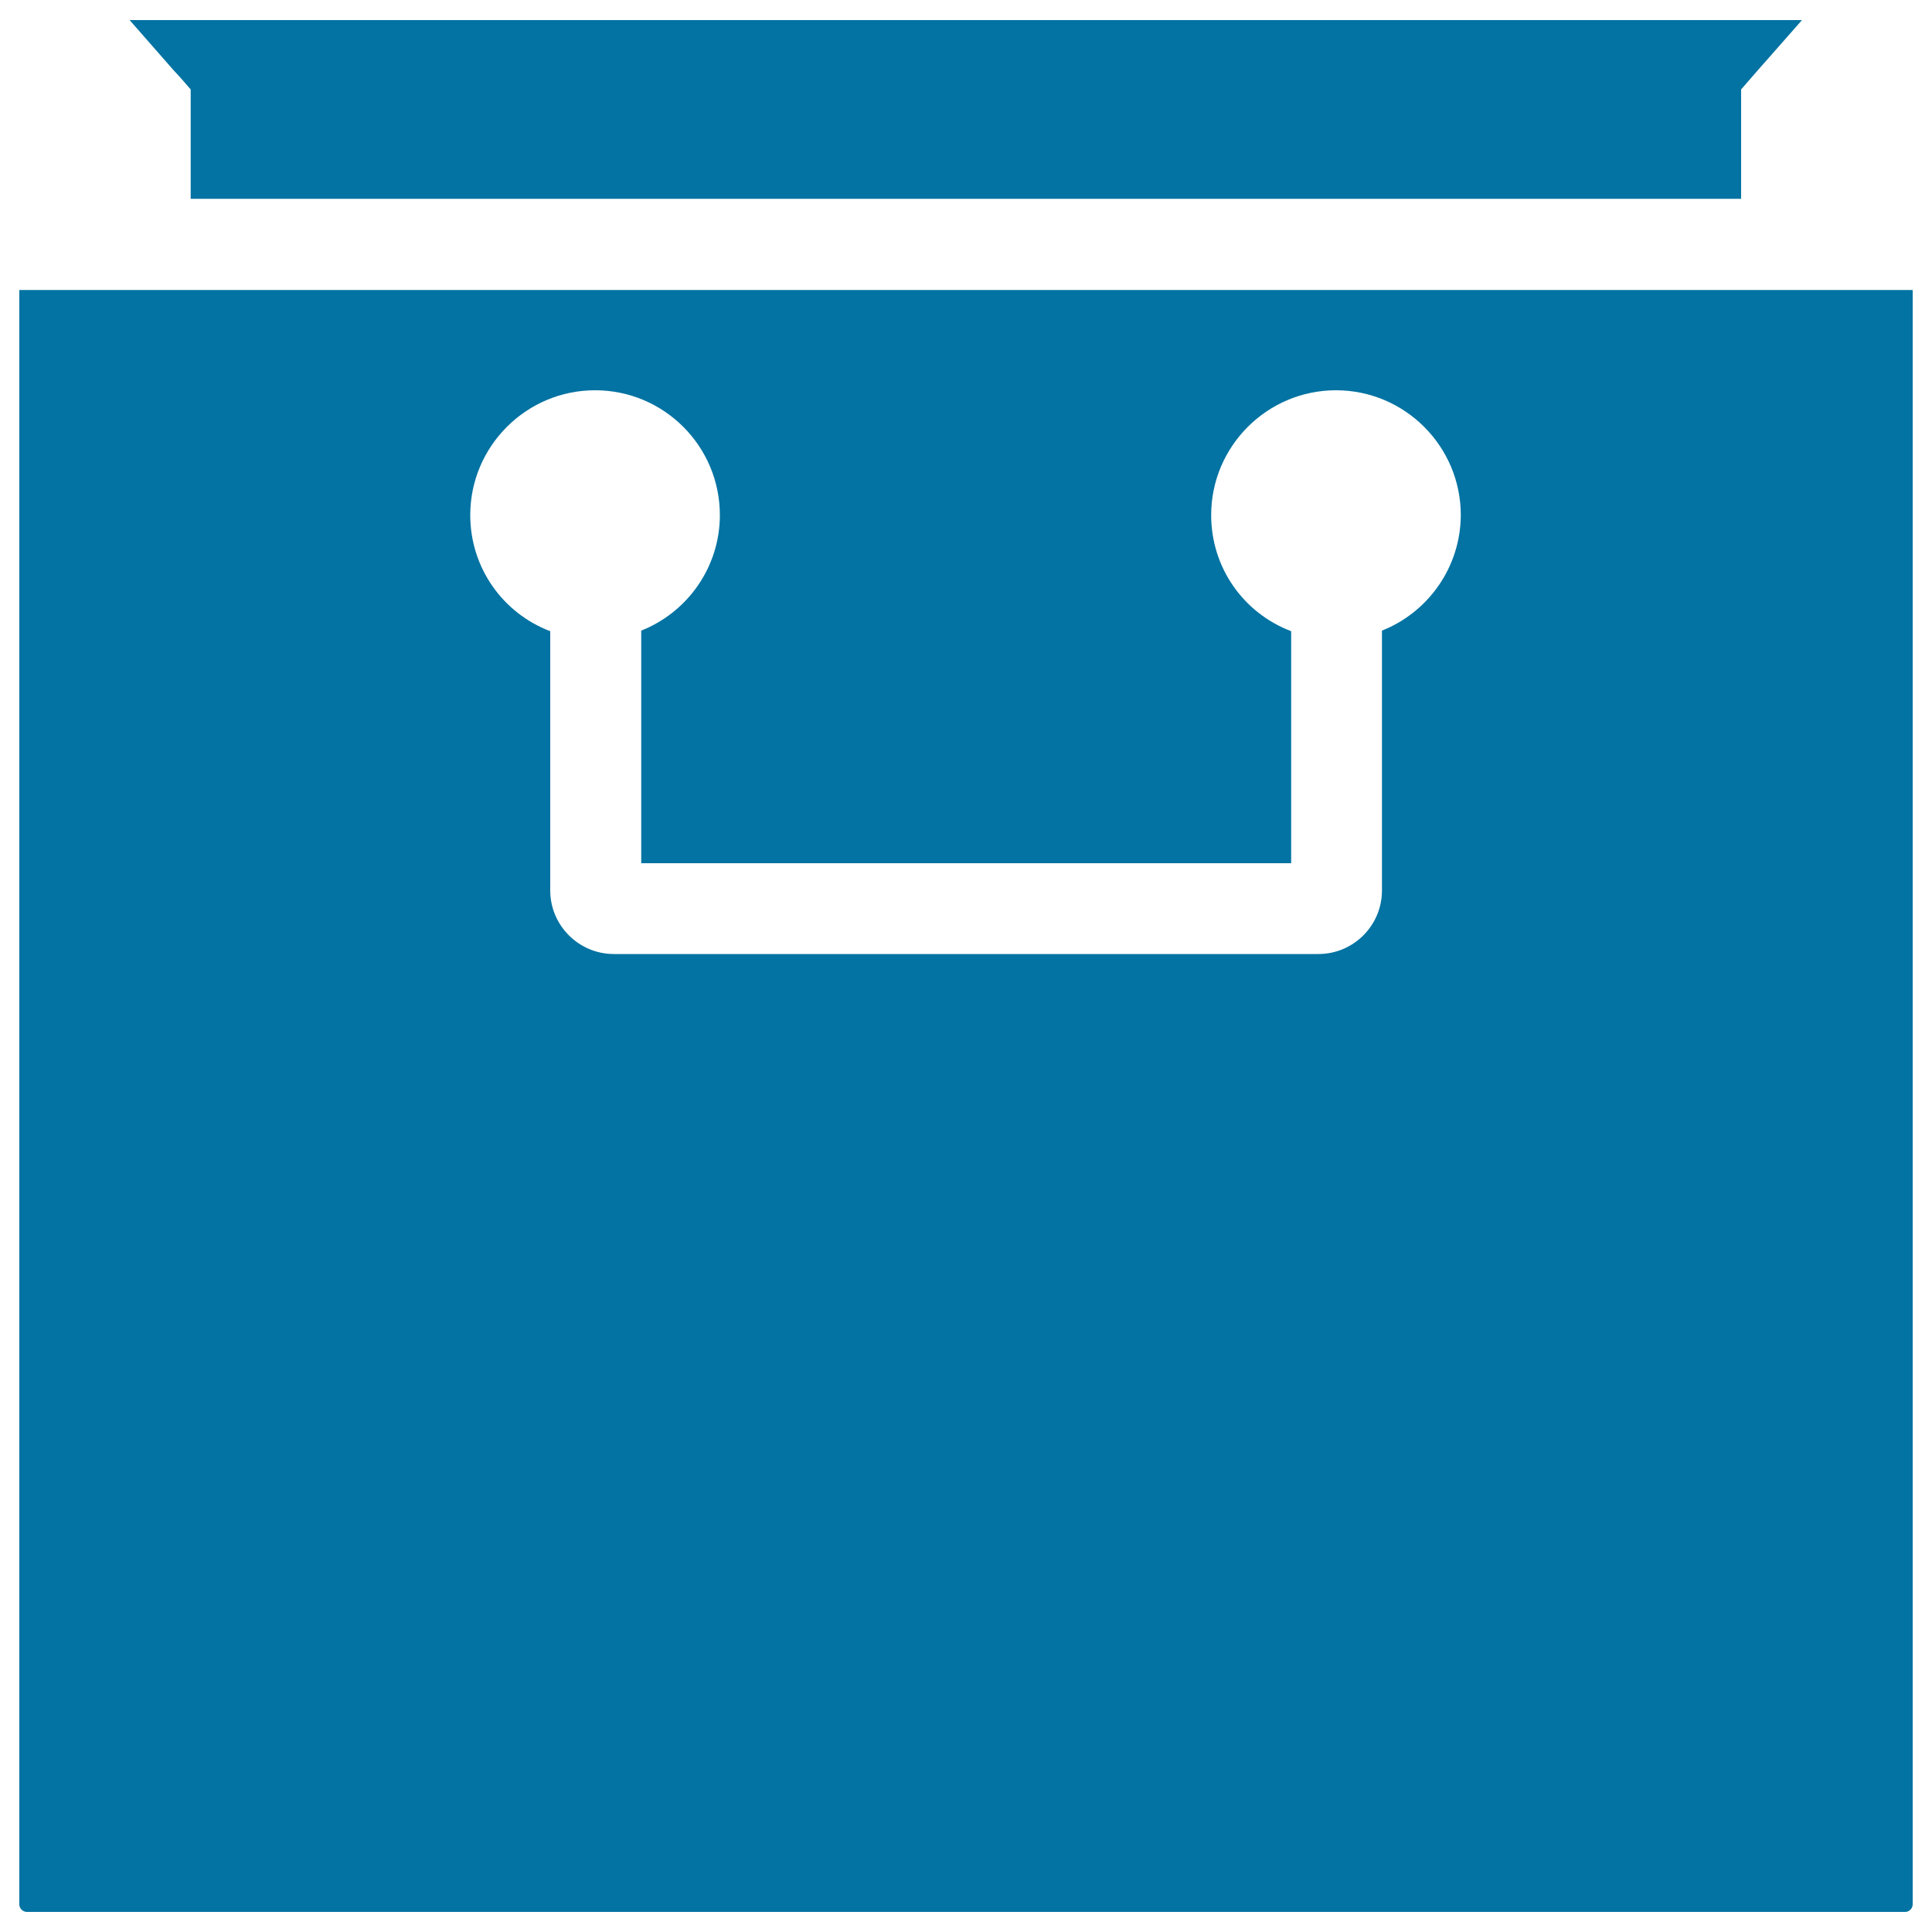 <svg xmlns="http://www.w3.org/2000/svg" viewBox="0 0 1000 1000" style="fill:#0273a2">
<title>Archive Drawer SVG icon</title>
<g><path d="M92.4,39.1L92.4,39.1l0.9,1l0.8,0.9l4.6,5.3l0,7v49.6h802.5V46.3l4.6-5.3l4.1-4.7l9.6-10.9l13.2-15H67.1l22.7,25.9L92.4,39.1z M10,150.1v835.7c0,2,1.8,3.8,3.9,3.8h972.3c2,0,3.8-1.8,3.8-3.9V150.1H10z M715.3,326.4v134.5c0,18.2-14.8,32.9-32.9,32.9H317.7c-18.1,0-32.9-14.8-32.9-32.9V326.7c-24.5-9.3-41.4-32.8-41.4-60.1c0-35.6,29-64.6,64.6-64.6c35.7,0,64.6,29,64.6,64.6c0,26.9-16.7,50.3-40.7,59.8v120.4h336.4V326.7c-24.5-9.3-41.4-32.7-41.4-60.1c0-35.6,29-64.6,64.6-64.6c35.6,0,64.6,29,64.6,64.6C756,293.5,739.3,316.9,715.3,326.4z"/></g>
</svg>
